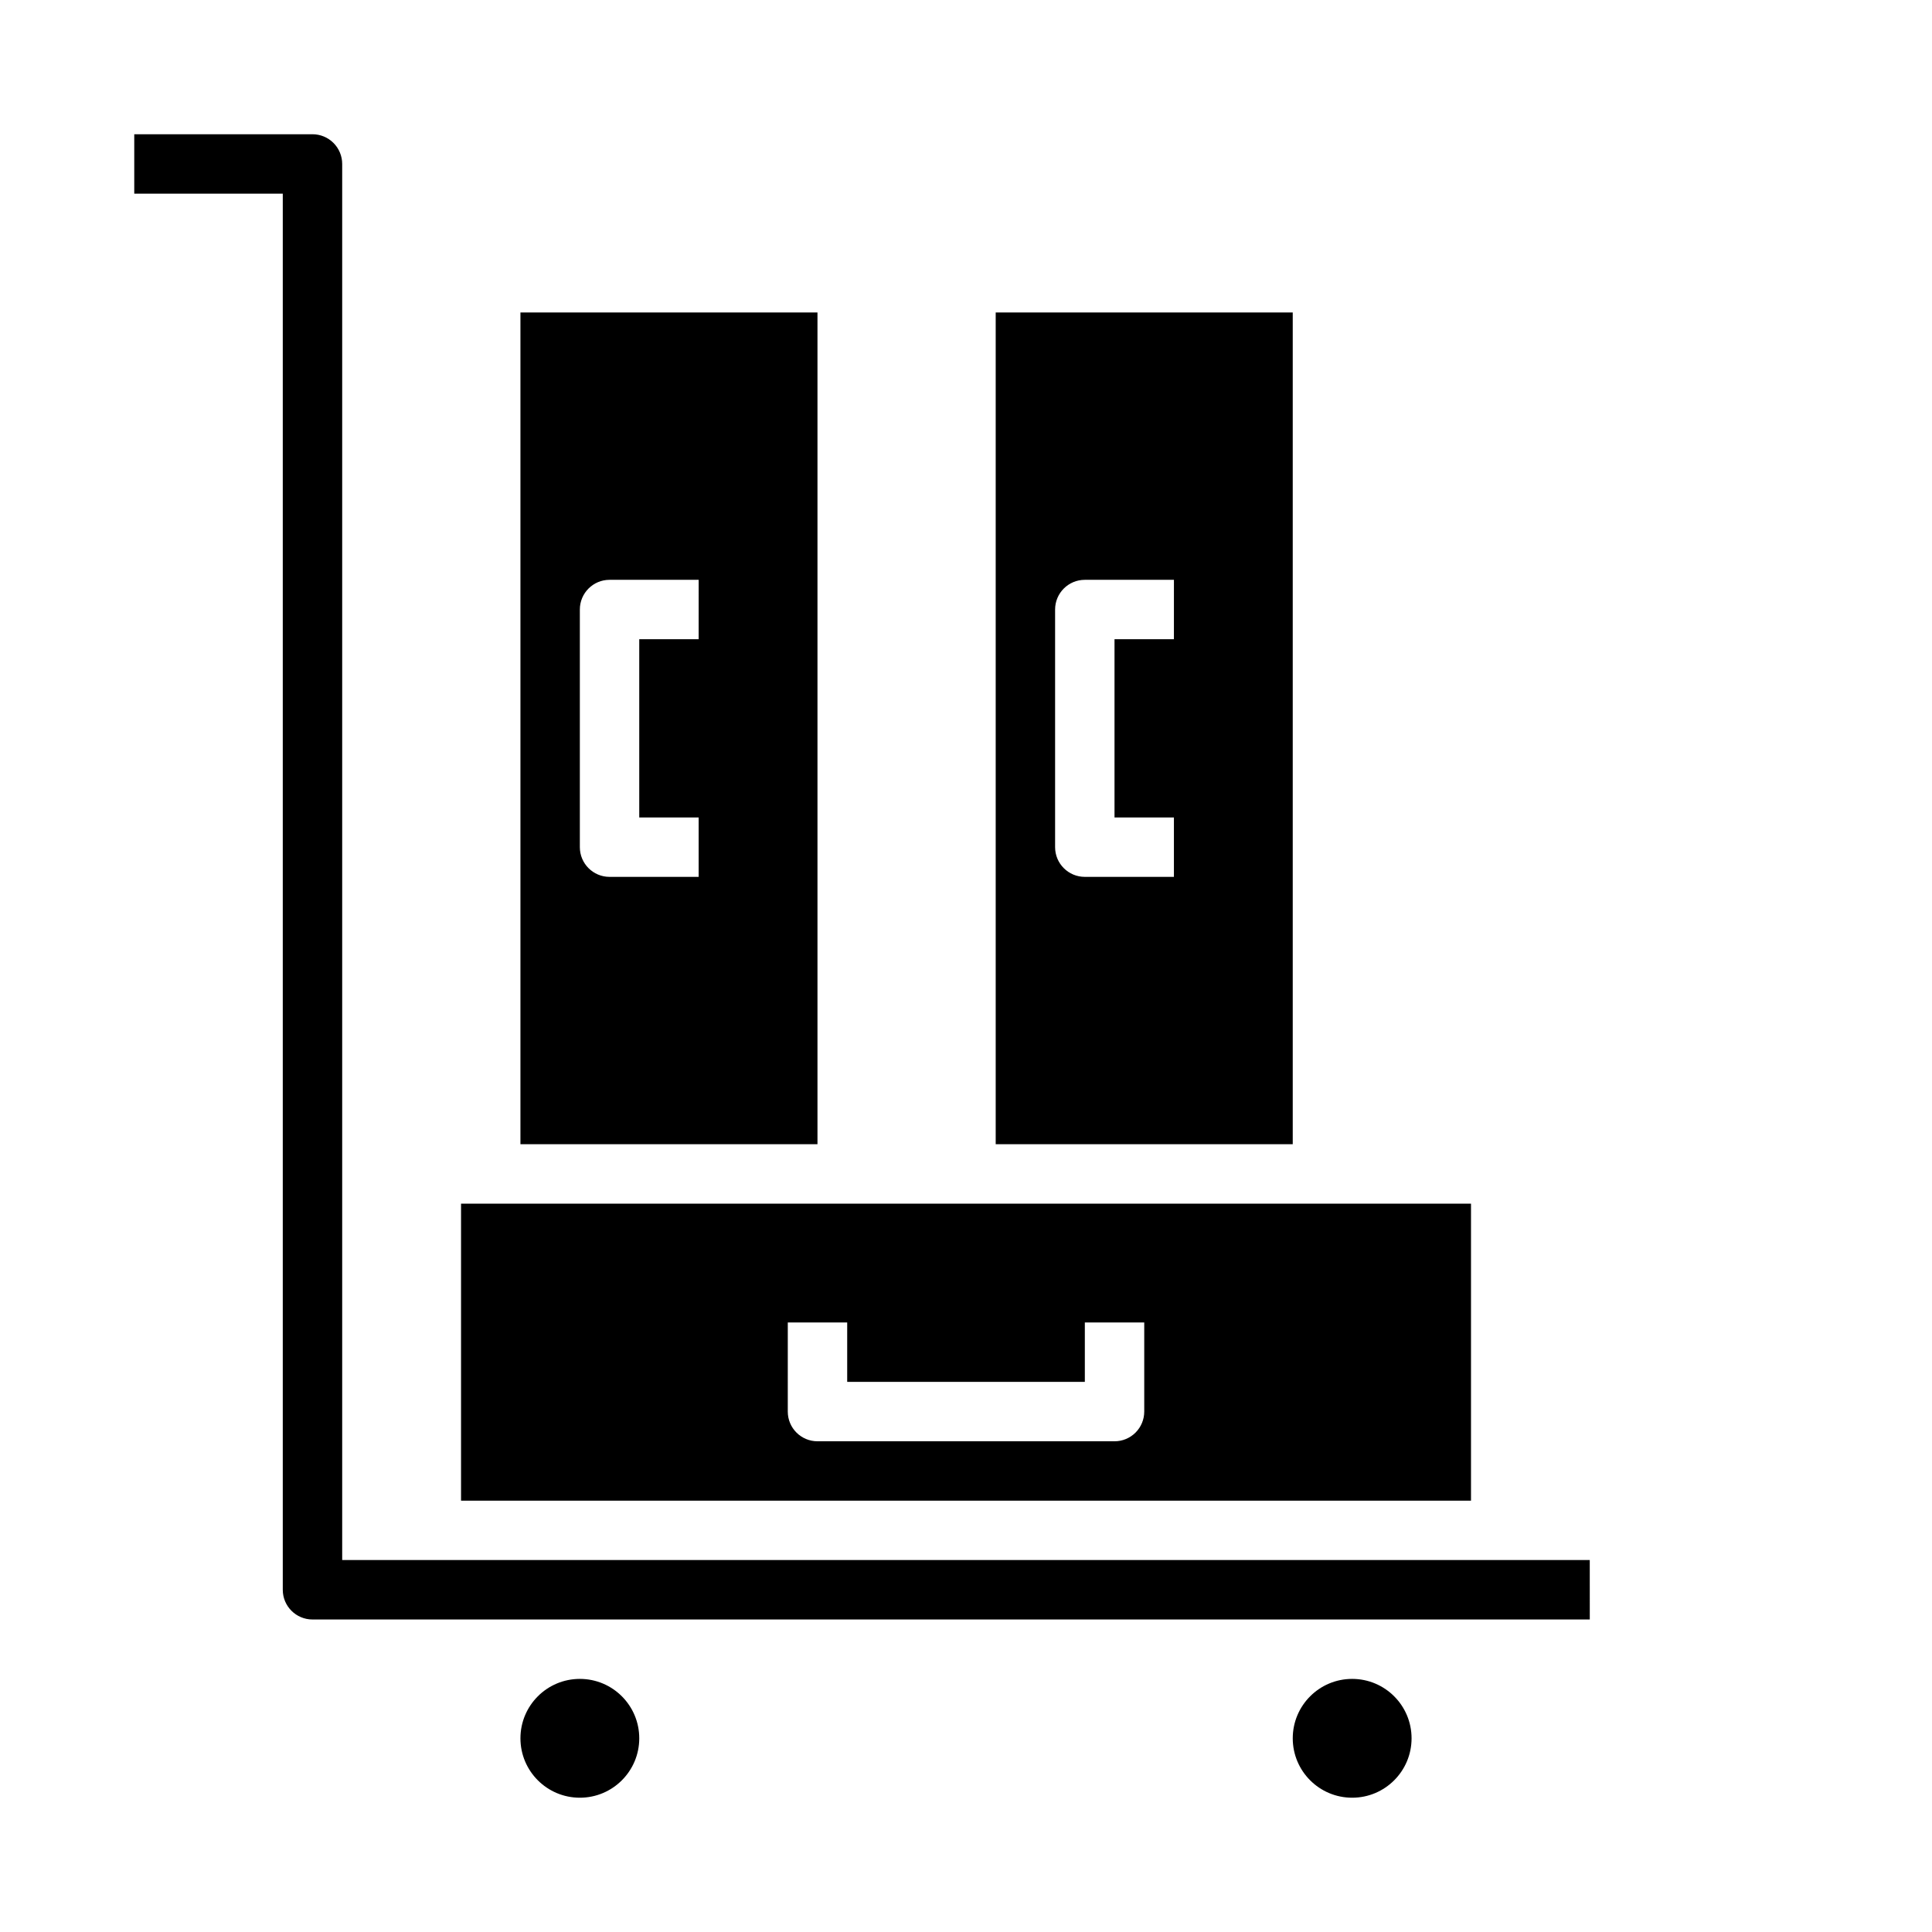 <?xml version="1.0" encoding="UTF-8"?>
<!-- Uploaded to: ICON Repo, www.iconrepo.com, Generator: ICON Repo Mixer Tools -->
<svg fill="#000000" width="800px" height="800px" version="1.1" viewBox="144 144 512 512" xmlns="http://www.w3.org/2000/svg">
 <g>
  <path d="m565.31 573.18h-338.5c-4.348 0-7.871-3.523-7.871-7.871v-369.99h-39.359v-15.742h47.23c2.09 0 4.09 0.828 5.566 2.305 1.477 1.477 2.309 3.481 2.309 5.566v369.98h330.62z"/>
  <path d="m281.92 226.81v220.42h78.719v-220.42zm47.23 86.594h-15.742v47.23h15.742v15.742l-23.613 0.004c-4.348 0-7.871-3.523-7.871-7.871v-62.977c0-4.348 3.523-7.871 7.871-7.871h23.617z"/>
  <path d="m266.18 541.7h267.65v-78.719h-267.65zm86.594-47.23h15.742v15.742h62.977v-15.746h15.742v23.617c0 2.09-0.828 4.09-2.305 5.566-1.477 1.477-3.481 2.305-5.566 2.305h-78.723c-4.348 0-7.871-3.523-7.871-7.871z"/>
  <path d="m407.87 226.81v220.42h78.719v-220.42zm47.23 86.594h-15.742v47.23h15.742v15.742l-23.613 0.004c-4.348 0-7.875-3.523-7.875-7.871v-62.977c0-4.348 3.527-7.871 7.875-7.871h23.617z"/>
  <path d="m518.08 604.67c0 8.695-7.047 15.742-15.742 15.742-8.695 0-15.746-7.047-15.746-15.742s7.051-15.746 15.746-15.746c8.695 0 15.742 7.051 15.742 15.746"/>
  <path d="m313.41 604.67c0 8.695-7.051 15.742-15.742 15.742-8.695 0-15.746-7.047-15.746-15.742s7.051-15.746 15.746-15.746c8.691 0 15.742 7.051 15.742 15.746"/>
 </g>
</svg>